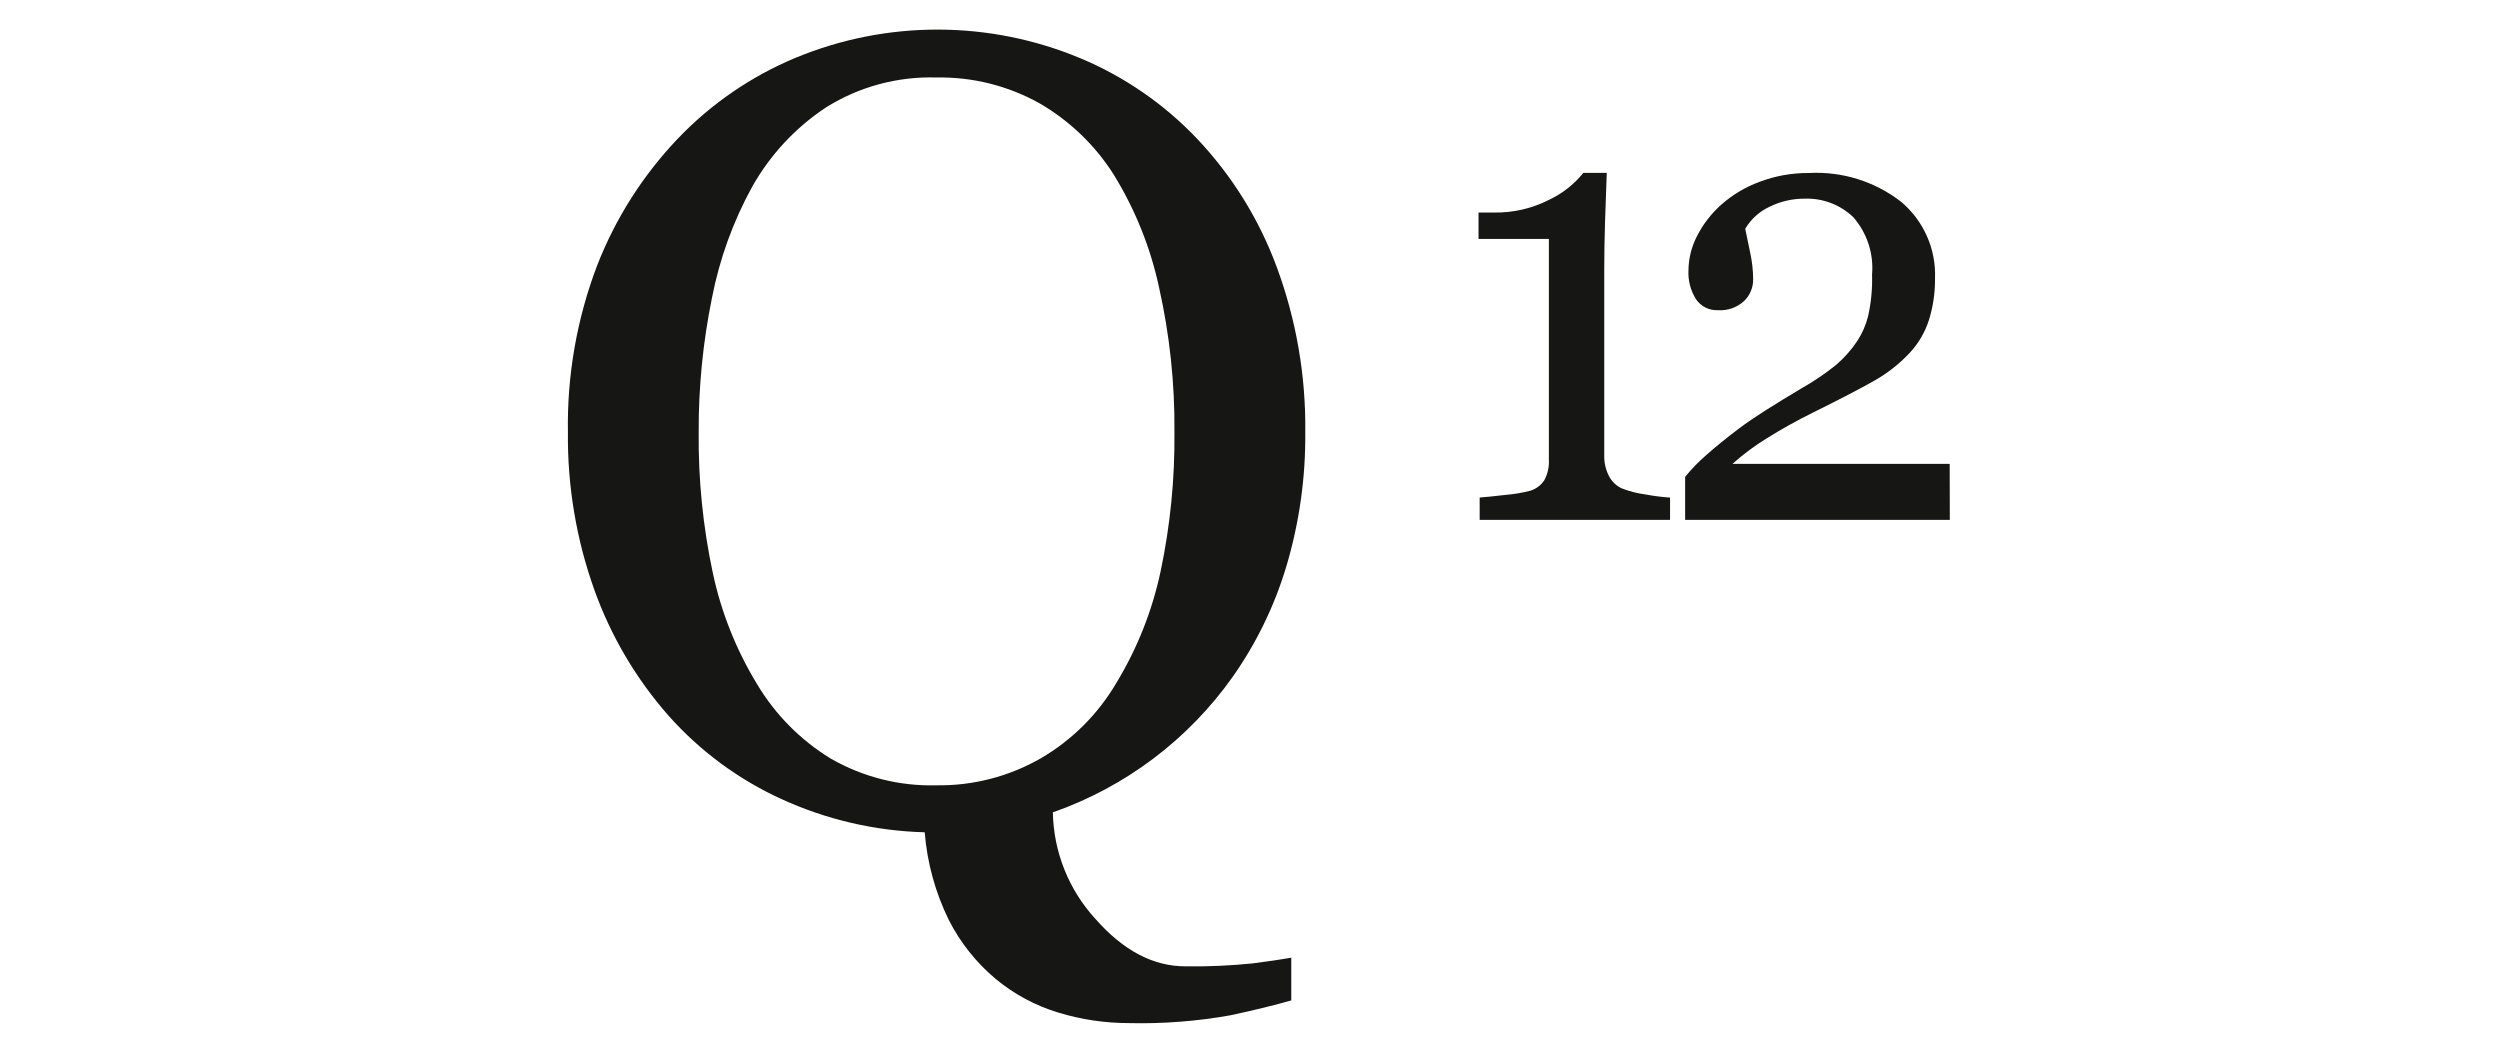 <?xml version="1.0" encoding="utf-8"?>
<!-- Generator: Adobe Illustrator 28.0.0, SVG Export Plug-In . SVG Version: 6.00 Build 0)  -->
<svg version="1.1" id="Gruppe_25901" xmlns="http://www.w3.org/2000/svg" xmlns:xlink="http://www.w3.org/1999/xlink" x="0px"
	 y="0px" viewBox="0 0 142.622 60.675" style="enable-background:new 0 0 142.622 60.675;" xml:space="preserve">
<style type="text/css">
	.st0{fill:#161615;}
</style>
<g>
	<g id="Gruppe_25898">
		<path id="Pfad_48108" class="st0" d="M68.296,7.918c1.987,2.101,3.529,4.583,4.533,7.295c1.121,3.023,1.675,6.226,1.635,9.449
			c0.024,2.589-0.34,5.167-1.08,7.648c-0.673,2.248-1.703,4.372-3.053,6.292c-2.535,3.585-6.123,6.291-10.267,7.742
			c0.041,2.259,0.908,4.424,2.436,6.087c1.584,1.798,3.291,2.697,5.121,2.697c1.287,0.019,2.574-0.037,3.854-0.169
			c0.884-0.113,1.615-0.221,2.191-0.324v2.437c-0.926,0.267-2.082,0.549-3.47,0.849c-1.908,0.341-3.845,0.491-5.782,0.446
			c-1.369,0.001-2.731-0.201-4.04-0.601c-1.31-0.396-2.528-1.051-3.581-1.926c-1.106-0.93-2.014-2.073-2.668-3.362
			c-0.768-1.565-1.233-3.26-1.372-4.997c-2.826-0.075-5.607-0.721-8.177-1.897c-2.457-1.122-4.652-2.745-6.445-4.765
			c-1.849-2.102-3.283-4.535-4.226-7.171c-1.029-2.882-1.539-5.924-1.506-8.984c-0.055-3.248,0.51-6.477,1.665-9.514
			c1.047-2.687,2.608-5.144,4.596-7.232c1.901-1.993,4.196-3.569,6.739-4.626c5.201-2.149,11.044-2.138,16.237,0.032
			C64.15,4.375,66.418,5.94,68.296,7.918 M63.7,38.939c1.188-1.963,2.037-4.111,2.513-6.355c0.549-2.605,0.813-5.263,0.787-7.926
			c0.025-2.781-0.27-5.555-0.879-8.268c-0.489-2.269-1.36-4.438-2.576-6.415c-1.066-1.688-2.526-3.091-4.255-4.089
			c-1.79-0.997-3.812-1.502-5.86-1.465c-2.219-0.069-4.408,0.522-6.292,1.696c-1.749,1.154-3.197,2.708-4.225,4.533
			c-1.092,1.985-1.868,4.128-2.298,6.353c-0.513,2.517-0.767,5.08-0.756,7.649c-0.027,2.698,0.243,5.39,0.805,8.028
			c0.478,2.246,1.333,4.394,2.529,6.355c1.034,1.732,2.474,3.187,4.195,4.239c1.835,1.057,3.928,1.586,6.045,1.527
			c2.087,0.029,4.143-0.504,5.952-1.545C61.17,42.213,62.656,40.725,63.7,38.939"/>
		<path id="Pfad_48109" class="st0" d="M95.274,29.656H84.413v-1.272c0.322-0.024,0.824-0.075,1.506-0.154
			c0.476-0.039,0.948-0.12,1.41-0.242c0.312-0.104,0.582-0.308,0.766-0.581c0.202-0.369,0.294-0.788,0.266-1.208v-12.57h-4.013
			v-1.504h0.887c1.082,0.018,2.153-0.228,3.118-0.717c0.767-0.358,1.443-0.886,1.974-1.545h1.337
			c-0.032,0.776-0.064,1.685-0.096,2.726c-0.033,1.041-0.049,1.973-0.048,2.794v10.619c-0.007,0.388,0.079,0.772,0.251,1.119
			c0.152,0.315,0.404,0.57,0.717,0.727c0.44,0.175,0.901,0.295,1.37,0.357c0.469,0.088,0.942,0.149,1.417,0.182L95.274,29.656z"/>
		<path id="Pfad_48110" class="st0" d="M111.235,29.656h-15.1v-2.453c0.366-0.449,0.77-0.865,1.207-1.244
			c0.516-0.458,1.128-0.956,1.837-1.493c0.429-0.322,0.944-0.674,1.545-1.056c0.6-0.382,1.283-0.799,2.047-1.253
			c0.686-0.389,1.341-0.832,1.958-1.324c0.481-0.409,0.902-0.885,1.249-1.413c0.272-0.427,0.473-0.895,0.596-1.386
			c0.174-0.778,0.249-1.574,0.225-2.37c0.103-1.196-0.287-2.382-1.079-3.283c-0.745-0.708-1.745-1.085-2.772-1.047
			c-0.687-0.004-1.365,0.152-1.982,0.454c-0.585,0.269-1.074,0.709-1.403,1.262c0.076,0.383,0.17,0.837,0.283,1.363
			c0.111,0.507,0.168,1.025,0.169,1.545c0,0.454-0.183,0.889-0.508,1.208c-0.407,0.378-0.952,0.57-1.506,0.53
			c-0.493,0.022-0.962-0.212-1.241-0.619c-0.313-0.494-0.465-1.073-0.435-1.656c0.008-0.676,0.173-1.341,0.483-1.943
			c0.346-0.681,0.816-1.291,1.386-1.799c0.642-0.569,1.386-1.012,2.191-1.307c0.9-0.34,1.855-0.51,2.817-0.502
			c1.888-0.102,3.75,0.479,5.246,1.635c1.29,1.079,2.007,2.694,1.943,4.374c0.009,0.806-0.108,1.608-0.347,2.378
			c-0.226,0.709-0.609,1.357-1.12,1.898c-0.583,0.619-1.257,1.146-1.999,1.564c-0.763,0.436-1.929,1.042-3.497,1.817
			c-0.935,0.466-1.806,0.95-2.611,1.454c-0.704,0.43-1.368,0.924-1.983,1.475h12.393L111.235,29.656z"/>
	</g>
</g>
</svg>
